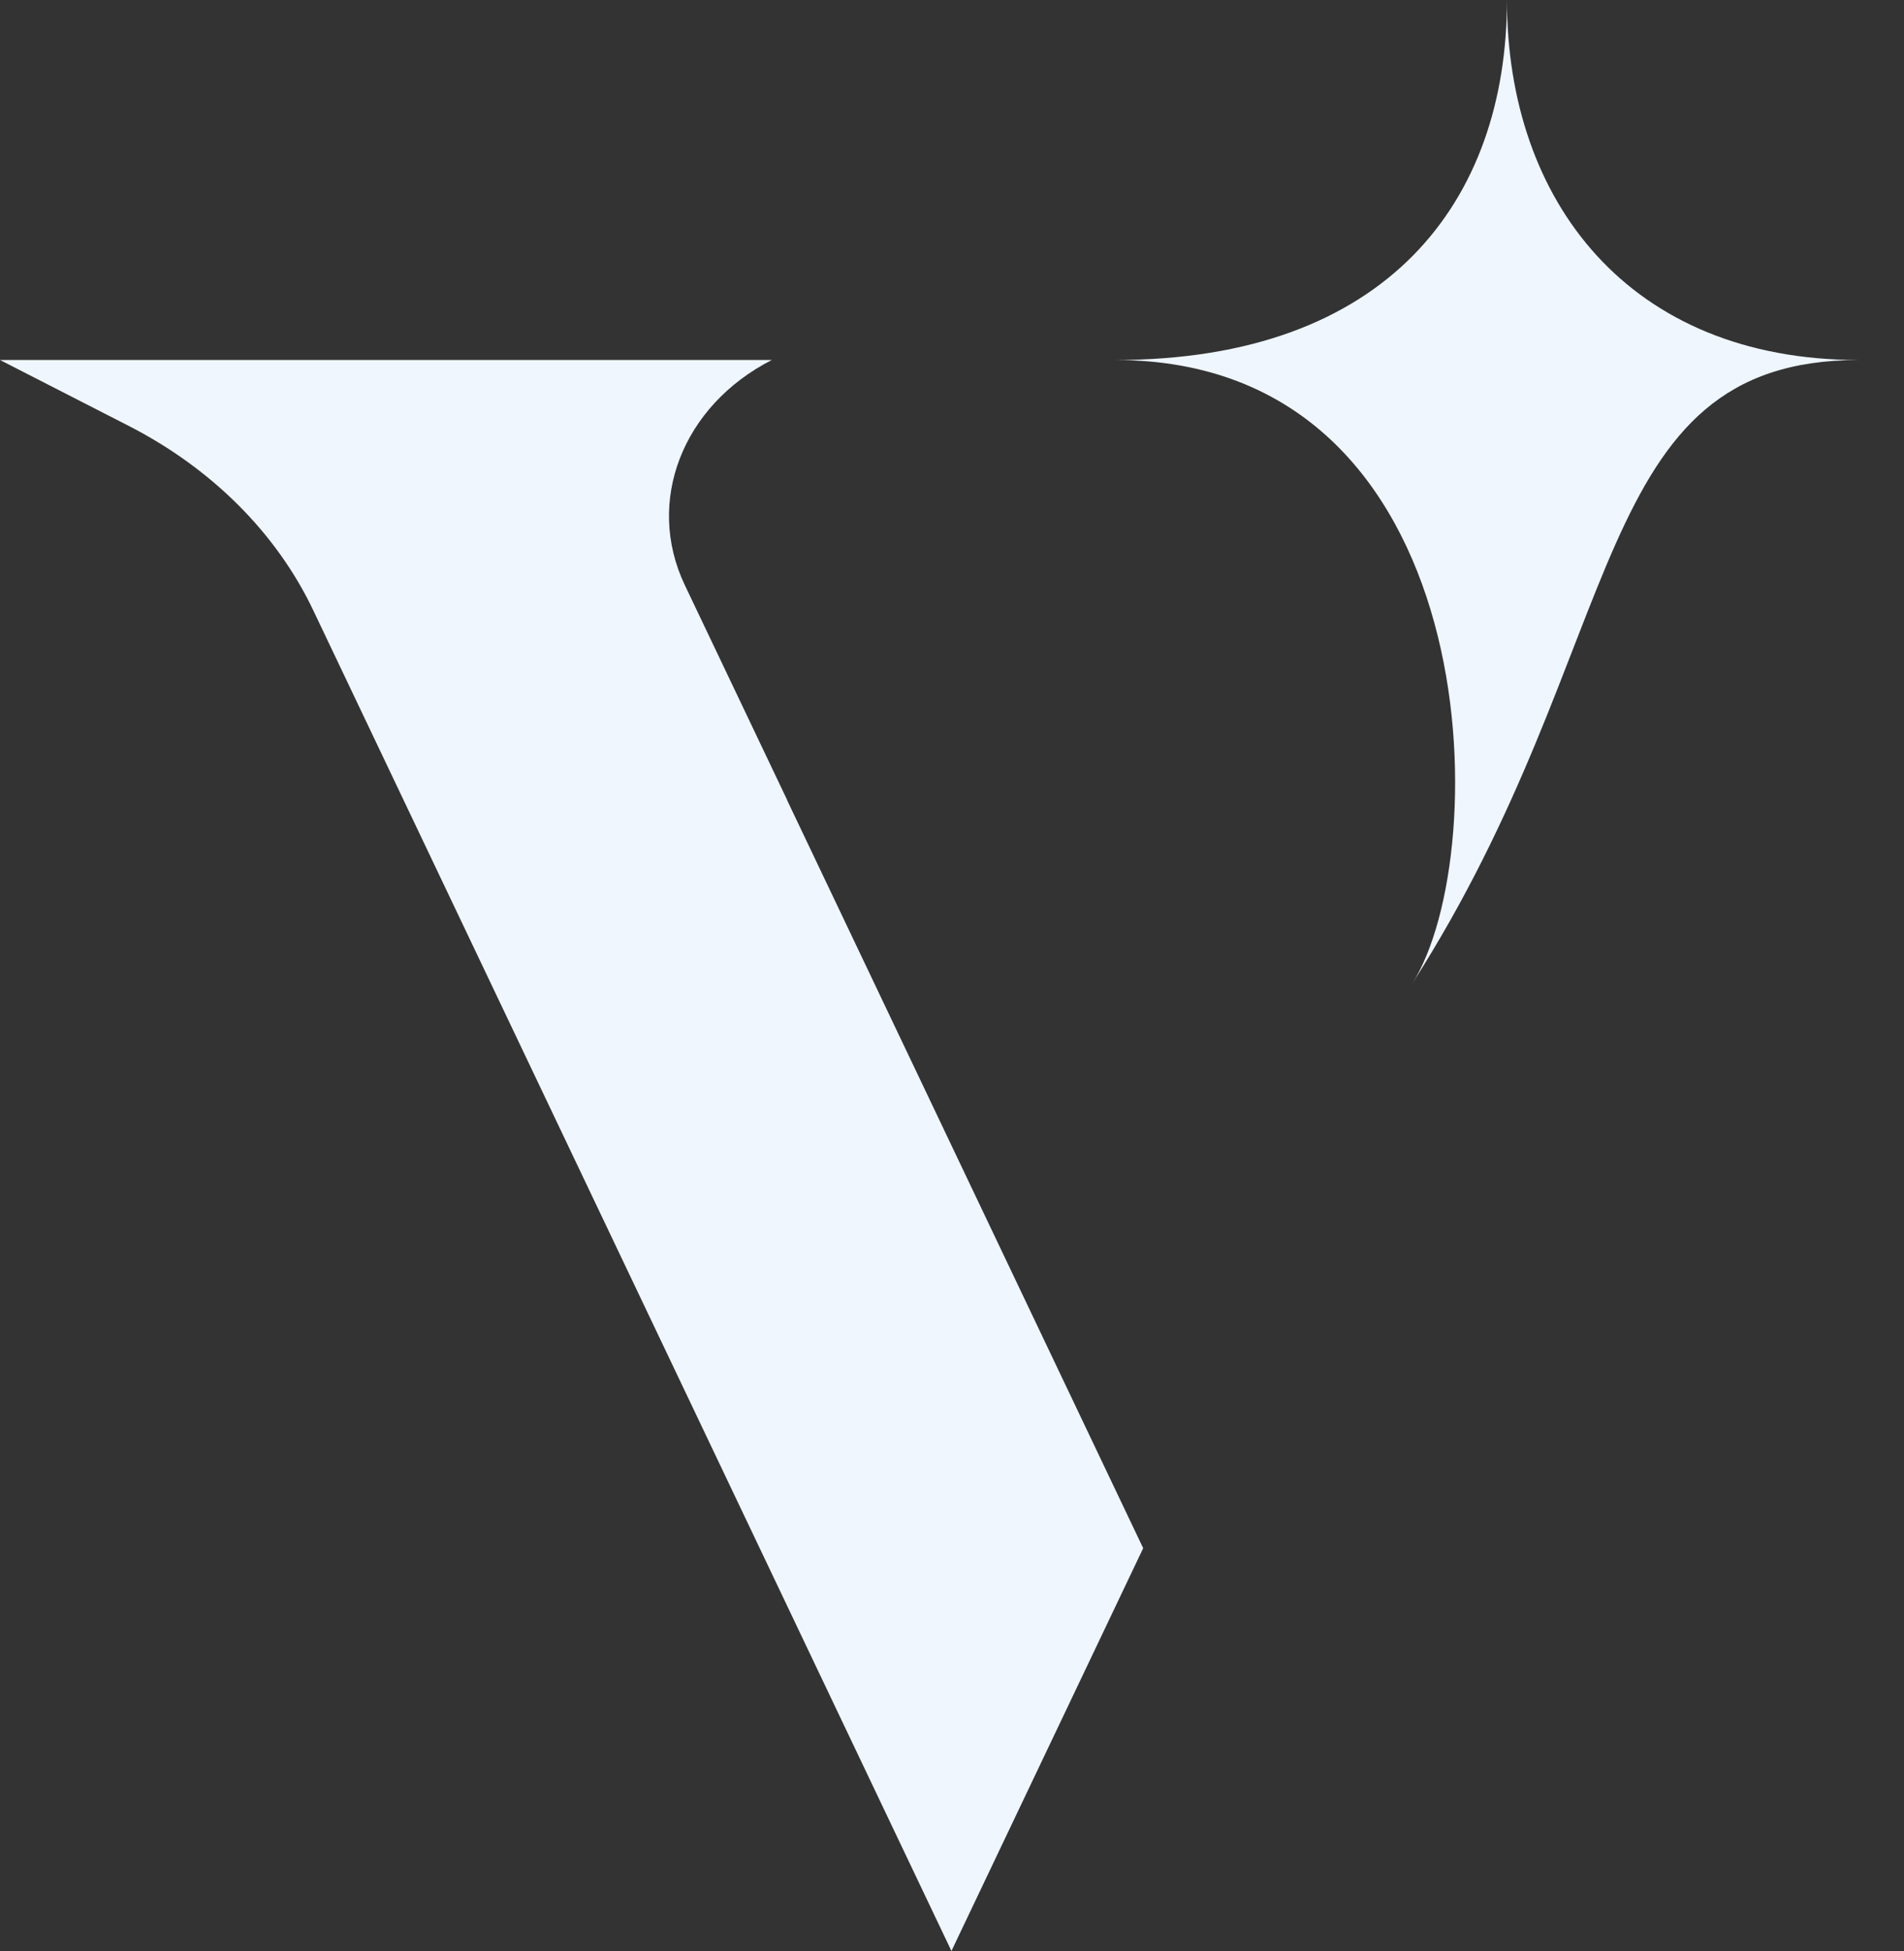 <svg width="41" height="42" viewBox="0 0 41 42" fill="none" xmlns="http://www.w3.org/2000/svg">
<rect x="0" y="0" width="41" height="42" fill="#333333" stroke="none"/>
<path d="M16.949 17.219L14.746 12.595C13.893 10.802 14.69 8.736 16.619 7.75H0L2.767 9.166C4.557 10.081 5.955 11.477 6.746 13.14L20.488 42L24.617 33.329L16.947 17.221L16.949 17.219Z" fill="#EFF6FE"/>
<path d="M32.45 0C32.45 4.335 29.87 7.75 24.01 7.75C32.018 7.75 32.21 18.368 30.404 21.184C35.108 13.852 34.179 7.75 40.026 7.75C35.08 7.75 32.45 4.335 32.45 0Z" fill="#EFF6FE"/>
</svg>
